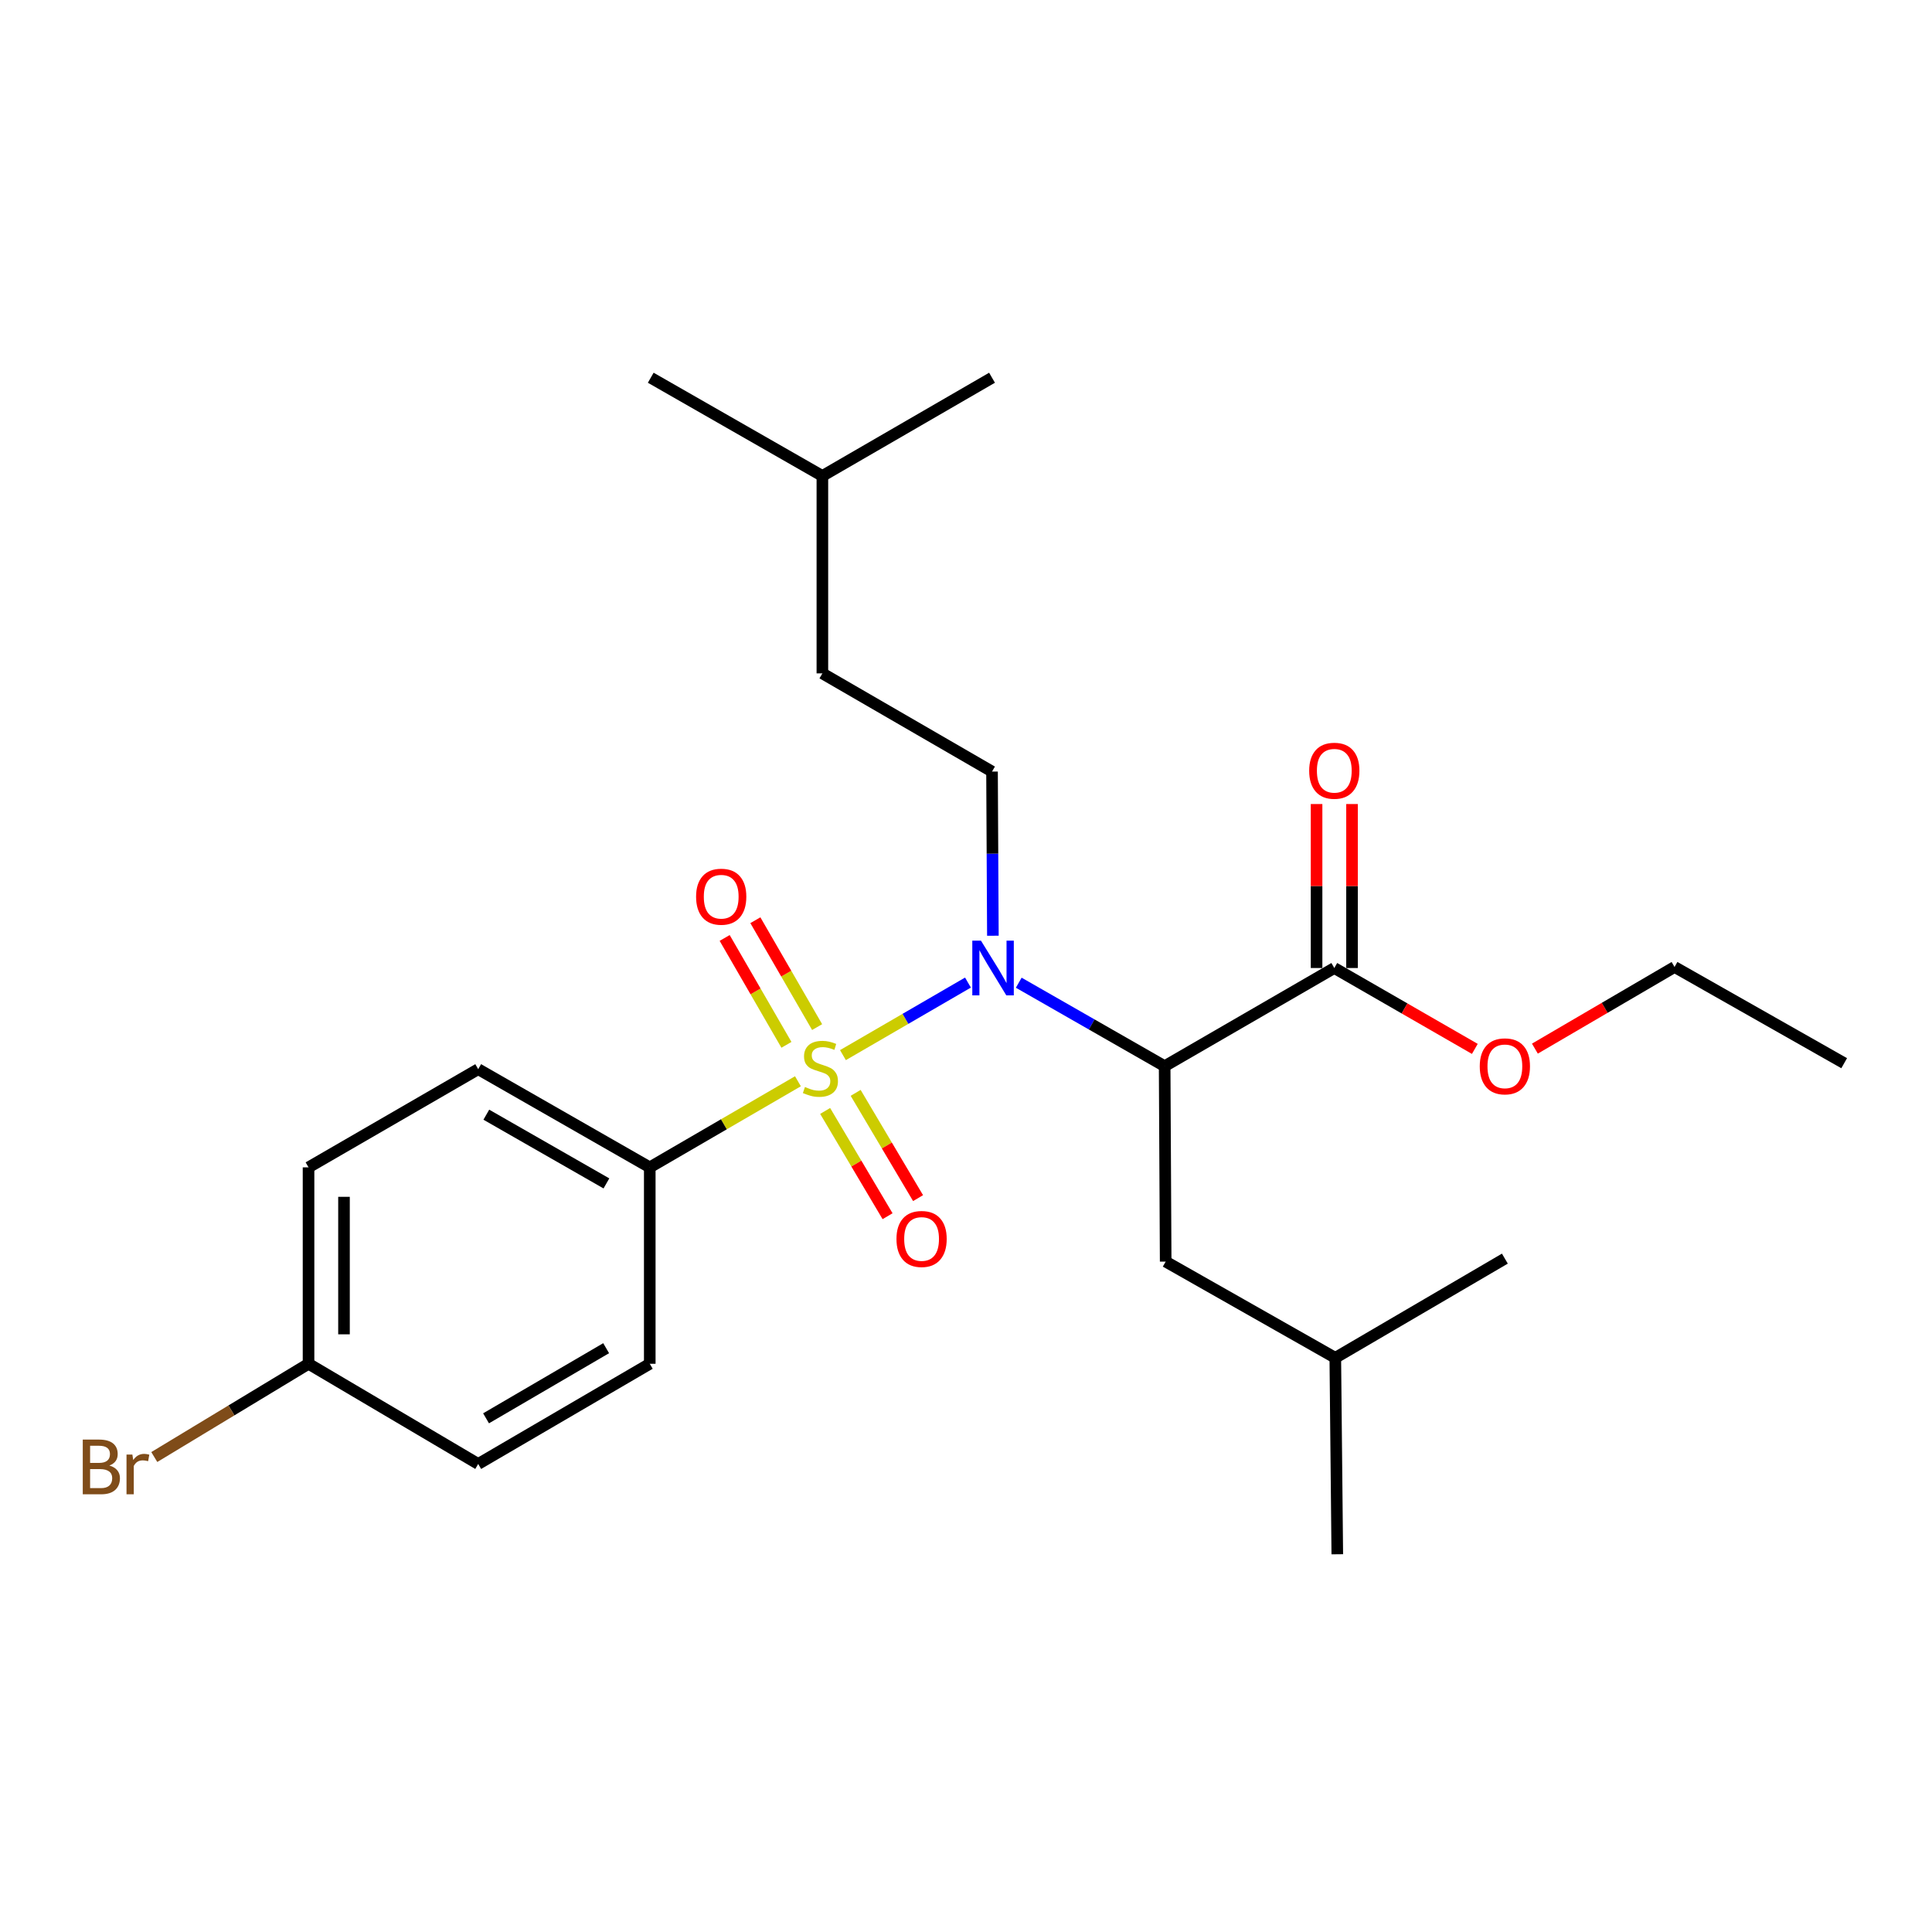 <?xml version='1.0' encoding='iso-8859-1'?>
<svg version='1.1' baseProfile='full'
              xmlns='http://www.w3.org/2000/svg'
                      xmlns:rdkit='http://www.rdkit.org/xml'
                      xmlns:xlink='http://www.w3.org/1999/xlink'
                  xml:space='preserve'
width='1000px' height='1000px' viewBox='0 0 1000 1000'>
<!-- END OF HEADER -->
<rect style='opacity:1.0;fill:#FFFFFF;stroke:none' width='1000' height='1000' x='0' y='0'> </rect>
<path class='bond-0' d='M 436.307,546.129 L 468.662,527.353' style='fill:none;fill-rule:evenodd;stroke:#CCCC00;stroke-width:6px;stroke-linecap:butt;stroke-linejoin:miter;stroke-opacity:1' />
<path class='bond-0' d='M 468.662,527.353 L 501.017,508.576' style='fill:none;fill-rule:evenodd;stroke:#0000FF;stroke-width:6px;stroke-linecap:butt;stroke-linejoin:miter;stroke-opacity:1' />
<path class='bond-3' d='M 413.01,559.658 L 374.662,581.941' style='fill:none;fill-rule:evenodd;stroke:#CCCC00;stroke-width:6px;stroke-linecap:butt;stroke-linejoin:miter;stroke-opacity:1' />
<path class='bond-3' d='M 374.662,581.941 L 336.315,604.225' style='fill:none;fill-rule:evenodd;stroke:#000000;stroke-width:6px;stroke-linecap:butt;stroke-linejoin:miter;stroke-opacity:1' />
<path class='bond-4' d='M 427.097,575.025 L 443.251,602.266' style='fill:none;fill-rule:evenodd;stroke:#CCCC00;stroke-width:6px;stroke-linecap:butt;stroke-linejoin:miter;stroke-opacity:1' />
<path class='bond-4' d='M 443.251,602.266 L 459.405,629.507' style='fill:none;fill-rule:evenodd;stroke:#FF0000;stroke-width:6px;stroke-linecap:butt;stroke-linejoin:miter;stroke-opacity:1' />
<path class='bond-4' d='M 442.883,565.663 L 459.037,592.905' style='fill:none;fill-rule:evenodd;stroke:#CCCC00;stroke-width:6px;stroke-linecap:butt;stroke-linejoin:miter;stroke-opacity:1' />
<path class='bond-4' d='M 459.037,592.905 L 475.191,620.146' style='fill:none;fill-rule:evenodd;stroke:#FF0000;stroke-width:6px;stroke-linecap:butt;stroke-linejoin:miter;stroke-opacity:1' />
<path class='bond-5' d='M 422.946,531.62 L 406.961,503.96' style='fill:none;fill-rule:evenodd;stroke:#CCCC00;stroke-width:6px;stroke-linecap:butt;stroke-linejoin:miter;stroke-opacity:1' />
<path class='bond-5' d='M 406.961,503.96 L 390.976,476.301' style='fill:none;fill-rule:evenodd;stroke:#FF0000;stroke-width:6px;stroke-linecap:butt;stroke-linejoin:miter;stroke-opacity:1' />
<path class='bond-5' d='M 407.056,540.804 L 391.071,513.144' style='fill:none;fill-rule:evenodd;stroke:#CCCC00;stroke-width:6px;stroke-linecap:butt;stroke-linejoin:miter;stroke-opacity:1' />
<path class='bond-5' d='M 391.071,513.144 L 375.085,485.484' style='fill:none;fill-rule:evenodd;stroke:#FF0000;stroke-width:6px;stroke-linecap:butt;stroke-linejoin:miter;stroke-opacity:1' />
<path class='bond-1' d='M 527.301,508.649 L 565.061,530.253' style='fill:none;fill-rule:evenodd;stroke:#0000FF;stroke-width:6px;stroke-linecap:butt;stroke-linejoin:miter;stroke-opacity:1' />
<path class='bond-1' d='M 565.061,530.253 L 602.821,551.857' style='fill:none;fill-rule:evenodd;stroke:#000000;stroke-width:6px;stroke-linecap:butt;stroke-linejoin:miter;stroke-opacity:1' />
<path class='bond-6' d='M 513.915,484.338 L 513.694,441.851' style='fill:none;fill-rule:evenodd;stroke:#0000FF;stroke-width:6px;stroke-linecap:butt;stroke-linejoin:miter;stroke-opacity:1' />
<path class='bond-6' d='M 513.694,441.851 L 513.472,399.364' style='fill:none;fill-rule:evenodd;stroke:#000000;stroke-width:6px;stroke-linecap:butt;stroke-linejoin:miter;stroke-opacity:1' />
<path class='bond-2' d='M 602.821,551.857 L 690.63,501.04' style='fill:none;fill-rule:evenodd;stroke:#000000;stroke-width:6px;stroke-linecap:butt;stroke-linejoin:miter;stroke-opacity:1' />
<path class='bond-7' d='M 602.821,551.857 L 603.351,653.003' style='fill:none;fill-rule:evenodd;stroke:#000000;stroke-width:6px;stroke-linecap:butt;stroke-linejoin:miter;stroke-opacity:1' />
<path class='bond-8' d='M 699.806,501.04 L 699.806,458.605' style='fill:none;fill-rule:evenodd;stroke:#000000;stroke-width:6px;stroke-linecap:butt;stroke-linejoin:miter;stroke-opacity:1' />
<path class='bond-8' d='M 699.806,458.605 L 699.806,416.169' style='fill:none;fill-rule:evenodd;stroke:#FF0000;stroke-width:6px;stroke-linecap:butt;stroke-linejoin:miter;stroke-opacity:1' />
<path class='bond-8' d='M 681.453,501.04 L 681.453,458.605' style='fill:none;fill-rule:evenodd;stroke:#000000;stroke-width:6px;stroke-linecap:butt;stroke-linejoin:miter;stroke-opacity:1' />
<path class='bond-8' d='M 681.453,458.605 L 681.453,416.169' style='fill:none;fill-rule:evenodd;stroke:#FF0000;stroke-width:6px;stroke-linecap:butt;stroke-linejoin:miter;stroke-opacity:1' />
<path class='bond-11' d='M 690.63,501.04 L 727,521.974' style='fill:none;fill-rule:evenodd;stroke:#000000;stroke-width:6px;stroke-linecap:butt;stroke-linejoin:miter;stroke-opacity:1' />
<path class='bond-11' d='M 727,521.974 L 763.371,542.909' style='fill:none;fill-rule:evenodd;stroke:#FF0000;stroke-width:6px;stroke-linecap:butt;stroke-linejoin:miter;stroke-opacity:1' />
<path class='bond-9' d='M 336.315,604.225 L 247.517,553.407' style='fill:none;fill-rule:evenodd;stroke:#000000;stroke-width:6px;stroke-linecap:butt;stroke-linejoin:miter;stroke-opacity:1' />
<path class='bond-9' d='M 313.879,612.531 L 251.721,576.959' style='fill:none;fill-rule:evenodd;stroke:#000000;stroke-width:6px;stroke-linecap:butt;stroke-linejoin:miter;stroke-opacity:1' />
<path class='bond-10' d='M 336.315,604.225 L 336.315,705.89' style='fill:none;fill-rule:evenodd;stroke:#000000;stroke-width:6px;stroke-linecap:butt;stroke-linejoin:miter;stroke-opacity:1' />
<path class='bond-13' d='M 513.472,399.364 L 425.663,348.537' style='fill:none;fill-rule:evenodd;stroke:#000000;stroke-width:6px;stroke-linecap:butt;stroke-linejoin:miter;stroke-opacity:1' />
<path class='bond-17' d='M 603.351,653.003 L 691.15,702.811' style='fill:none;fill-rule:evenodd;stroke:#000000;stroke-width:6px;stroke-linecap:butt;stroke-linejoin:miter;stroke-opacity:1' />
<path class='bond-14' d='M 247.517,553.407 L 159.698,604.225' style='fill:none;fill-rule:evenodd;stroke:#000000;stroke-width:6px;stroke-linecap:butt;stroke-linejoin:miter;stroke-opacity:1' />
<path class='bond-15' d='M 336.315,705.89 L 247.517,757.747' style='fill:none;fill-rule:evenodd;stroke:#000000;stroke-width:6px;stroke-linecap:butt;stroke-linejoin:miter;stroke-opacity:1' />
<path class='bond-15' d='M 313.74,697.82 L 251.581,734.12' style='fill:none;fill-rule:evenodd;stroke:#000000;stroke-width:6px;stroke-linecap:butt;stroke-linejoin:miter;stroke-opacity:1' />
<path class='bond-19' d='M 794.461,542.769 L 830.599,521.64' style='fill:none;fill-rule:evenodd;stroke:#FF0000;stroke-width:6px;stroke-linecap:butt;stroke-linejoin:miter;stroke-opacity:1' />
<path class='bond-19' d='M 830.599,521.64 L 866.737,500.51' style='fill:none;fill-rule:evenodd;stroke:#000000;stroke-width:6px;stroke-linecap:butt;stroke-linejoin:miter;stroke-opacity:1' />
<path class='bond-12' d='M 159.698,705.89 L 247.517,757.747' style='fill:none;fill-rule:evenodd;stroke:#000000;stroke-width:6px;stroke-linecap:butt;stroke-linejoin:miter;stroke-opacity:1' />
<path class='bond-16' d='M 159.698,705.89 L 119.779,730.025' style='fill:none;fill-rule:evenodd;stroke:#000000;stroke-width:6px;stroke-linecap:butt;stroke-linejoin:miter;stroke-opacity:1' />
<path class='bond-16' d='M 119.779,730.025 L 79.86,754.16' style='fill:none;fill-rule:evenodd;stroke:#7F4C19;stroke-width:6px;stroke-linecap:butt;stroke-linejoin:miter;stroke-opacity:1' />
<path class='bond-25' d='M 159.698,705.89 L 159.698,604.225' style='fill:none;fill-rule:evenodd;stroke:#000000;stroke-width:6px;stroke-linecap:butt;stroke-linejoin:miter;stroke-opacity:1' />
<path class='bond-25' d='M 178.051,690.64 L 178.051,619.474' style='fill:none;fill-rule:evenodd;stroke:#000000;stroke-width:6px;stroke-linecap:butt;stroke-linejoin:miter;stroke-opacity:1' />
<path class='bond-18' d='M 425.663,348.537 L 425.663,246.352' style='fill:none;fill-rule:evenodd;stroke:#000000;stroke-width:6px;stroke-linecap:butt;stroke-linejoin:miter;stroke-opacity:1' />
<path class='bond-20' d='M 691.15,702.811 L 692.179,804.486' style='fill:none;fill-rule:evenodd;stroke:#000000;stroke-width:6px;stroke-linecap:butt;stroke-linejoin:miter;stroke-opacity:1' />
<path class='bond-21' d='M 691.15,702.811 L 778.918,651.463' style='fill:none;fill-rule:evenodd;stroke:#000000;stroke-width:6px;stroke-linecap:butt;stroke-linejoin:miter;stroke-opacity:1' />
<path class='bond-22' d='M 425.663,246.352 L 336.825,195.514' style='fill:none;fill-rule:evenodd;stroke:#000000;stroke-width:6px;stroke-linecap:butt;stroke-linejoin:miter;stroke-opacity:1' />
<path class='bond-23' d='M 425.663,246.352 L 513.472,195.514' style='fill:none;fill-rule:evenodd;stroke:#000000;stroke-width:6px;stroke-linecap:butt;stroke-linejoin:miter;stroke-opacity:1' />
<path class='bond-24' d='M 866.737,500.51 L 954.545,550.308' style='fill:none;fill-rule:evenodd;stroke:#000000;stroke-width:6px;stroke-linecap:butt;stroke-linejoin:miter;stroke-opacity:1' />
<path  class='atom-0' d='M 416.644 562.617
Q 416.964 562.737, 418.284 563.297
Q 419.604 563.857, 421.044 564.217
Q 422.524 564.537, 423.964 564.537
Q 426.644 564.537, 428.204 563.257
Q 429.764 561.937, 429.764 559.657
Q 429.764 558.097, 428.964 557.137
Q 428.204 556.177, 427.004 555.657
Q 425.804 555.137, 423.804 554.537
Q 421.284 553.777, 419.764 553.057
Q 418.284 552.337, 417.204 550.817
Q 416.164 549.297, 416.164 546.737
Q 416.164 543.177, 418.564 540.977
Q 421.004 538.777, 425.804 538.777
Q 429.084 538.777, 432.804 540.337
L 431.884 543.417
Q 428.484 542.017, 425.924 542.017
Q 423.164 542.017, 421.644 543.177
Q 420.124 544.297, 420.164 546.257
Q 420.164 547.777, 420.924 548.697
Q 421.724 549.617, 422.844 550.137
Q 424.004 550.657, 425.924 551.257
Q 428.484 552.057, 430.004 552.857
Q 431.524 553.657, 432.604 555.297
Q 433.724 556.897, 433.724 559.657
Q 433.724 563.577, 431.084 565.697
Q 428.484 567.777, 424.124 567.777
Q 421.604 567.777, 419.684 567.217
Q 417.804 566.697, 415.564 565.777
L 416.644 562.617
' fill='#CCCC00'/>
<path  class='atom-1' d='M 507.742 486.88
L 517.022 501.88
Q 517.942 503.36, 519.422 506.04
Q 520.902 508.72, 520.982 508.88
L 520.982 486.88
L 524.742 486.88
L 524.742 515.2
L 520.862 515.2
L 510.902 498.8
Q 509.742 496.88, 508.502 494.68
Q 507.302 492.48, 506.942 491.8
L 506.942 515.2
L 503.262 515.2
L 503.262 486.88
L 507.742 486.88
' fill='#0000FF'/>
<path  class='atom-5' d='M 464.011 641.286
Q 464.011 634.486, 467.371 630.686
Q 470.731 626.886, 477.011 626.886
Q 483.291 626.886, 486.651 630.686
Q 490.011 634.486, 490.011 641.286
Q 490.011 648.166, 486.611 652.086
Q 483.211 655.966, 477.011 655.966
Q 470.771 655.966, 467.371 652.086
Q 464.011 648.206, 464.011 641.286
M 477.011 652.766
Q 481.331 652.766, 483.651 649.886
Q 486.011 646.966, 486.011 641.286
Q 486.011 635.726, 483.651 632.926
Q 481.331 630.086, 477.011 630.086
Q 472.691 630.086, 470.331 632.886
Q 468.011 635.686, 468.011 641.286
Q 468.011 647.006, 470.331 649.886
Q 472.691 652.766, 477.011 652.766
' fill='#FF0000'/>
<path  class='atom-6' d='M 360.296 464.129
Q 360.296 457.329, 363.656 453.529
Q 367.016 449.729, 373.296 449.729
Q 379.576 449.729, 382.936 453.529
Q 386.296 457.329, 386.296 464.129
Q 386.296 471.009, 382.896 474.929
Q 379.496 478.809, 373.296 478.809
Q 367.056 478.809, 363.656 474.929
Q 360.296 471.049, 360.296 464.129
M 373.296 475.609
Q 377.616 475.609, 379.936 472.729
Q 382.296 469.809, 382.296 464.129
Q 382.296 458.569, 379.936 455.769
Q 377.616 452.929, 373.296 452.929
Q 368.976 452.929, 366.616 455.729
Q 364.296 458.529, 364.296 464.129
Q 364.296 469.849, 366.616 472.729
Q 368.976 475.609, 373.296 475.609
' fill='#FF0000'/>
<path  class='atom-9' d='M 677.63 398.935
Q 677.63 392.135, 680.99 388.335
Q 684.35 384.535, 690.63 384.535
Q 696.91 384.535, 700.27 388.335
Q 703.63 392.135, 703.63 398.935
Q 703.63 405.815, 700.23 409.735
Q 696.83 413.615, 690.63 413.615
Q 684.39 413.615, 680.99 409.735
Q 677.63 405.855, 677.63 398.935
M 690.63 410.415
Q 694.95 410.415, 697.27 407.535
Q 699.63 404.615, 699.63 398.935
Q 699.63 393.375, 697.27 390.575
Q 694.95 387.735, 690.63 387.735
Q 686.31 387.735, 683.95 390.535
Q 681.63 393.335, 681.63 398.935
Q 681.63 404.655, 683.95 407.535
Q 686.31 410.415, 690.63 410.415
' fill='#FF0000'/>
<path  class='atom-12' d='M 765.918 551.937
Q 765.918 545.137, 769.278 541.337
Q 772.638 537.537, 778.918 537.537
Q 785.198 537.537, 788.558 541.337
Q 791.918 545.137, 791.918 551.937
Q 791.918 558.817, 788.518 562.737
Q 785.118 566.617, 778.918 566.617
Q 772.678 566.617, 769.278 562.737
Q 765.918 558.857, 765.918 551.937
M 778.918 563.417
Q 783.238 563.417, 785.558 560.537
Q 787.918 557.617, 787.918 551.937
Q 787.918 546.377, 785.558 543.577
Q 783.238 540.737, 778.918 540.737
Q 774.598 540.737, 772.238 543.537
Q 769.918 546.337, 769.918 551.937
Q 769.918 557.657, 772.238 560.537
Q 774.598 563.417, 778.918 563.417
' fill='#FF0000'/>
<path  class='atom-17' d='M 56.599 758.567
Q 59.319 759.327, 60.679 761.007
Q 62.08 762.647, 62.08 765.087
Q 62.08 769.007, 59.559 771.247
Q 57.08 773.447, 52.359 773.447
L 42.84 773.447
L 42.84 745.127
L 51.2 745.127
Q 56.039 745.127, 58.48 747.087
Q 60.919 749.047, 60.919 752.647
Q 60.919 756.927, 56.599 758.567
M 46.639 748.327
L 46.639 757.207
L 51.2 757.207
Q 53.999 757.207, 55.44 756.087
Q 56.919 754.927, 56.919 752.647
Q 56.919 748.327, 51.2 748.327
L 46.639 748.327
M 52.359 770.247
Q 55.12 770.247, 56.599 768.927
Q 58.08 767.607, 58.08 765.087
Q 58.08 762.767, 56.44 761.607
Q 54.84 760.407, 51.76 760.407
L 46.639 760.407
L 46.639 770.247
L 52.359 770.247
' fill='#7F4C19'/>
<path  class='atom-17' d='M 68.519 752.887
L 68.96 755.727
Q 71.12 752.527, 74.639 752.527
Q 75.76 752.527, 77.279 752.927
L 76.68 756.287
Q 74.96 755.887, 73.999 755.887
Q 72.32 755.887, 71.2 756.567
Q 70.12 757.207, 69.24 758.767
L 69.24 773.447
L 65.48 773.447
L 65.48 752.887
L 68.519 752.887
' fill='#7F4C19'/>
</svg>
